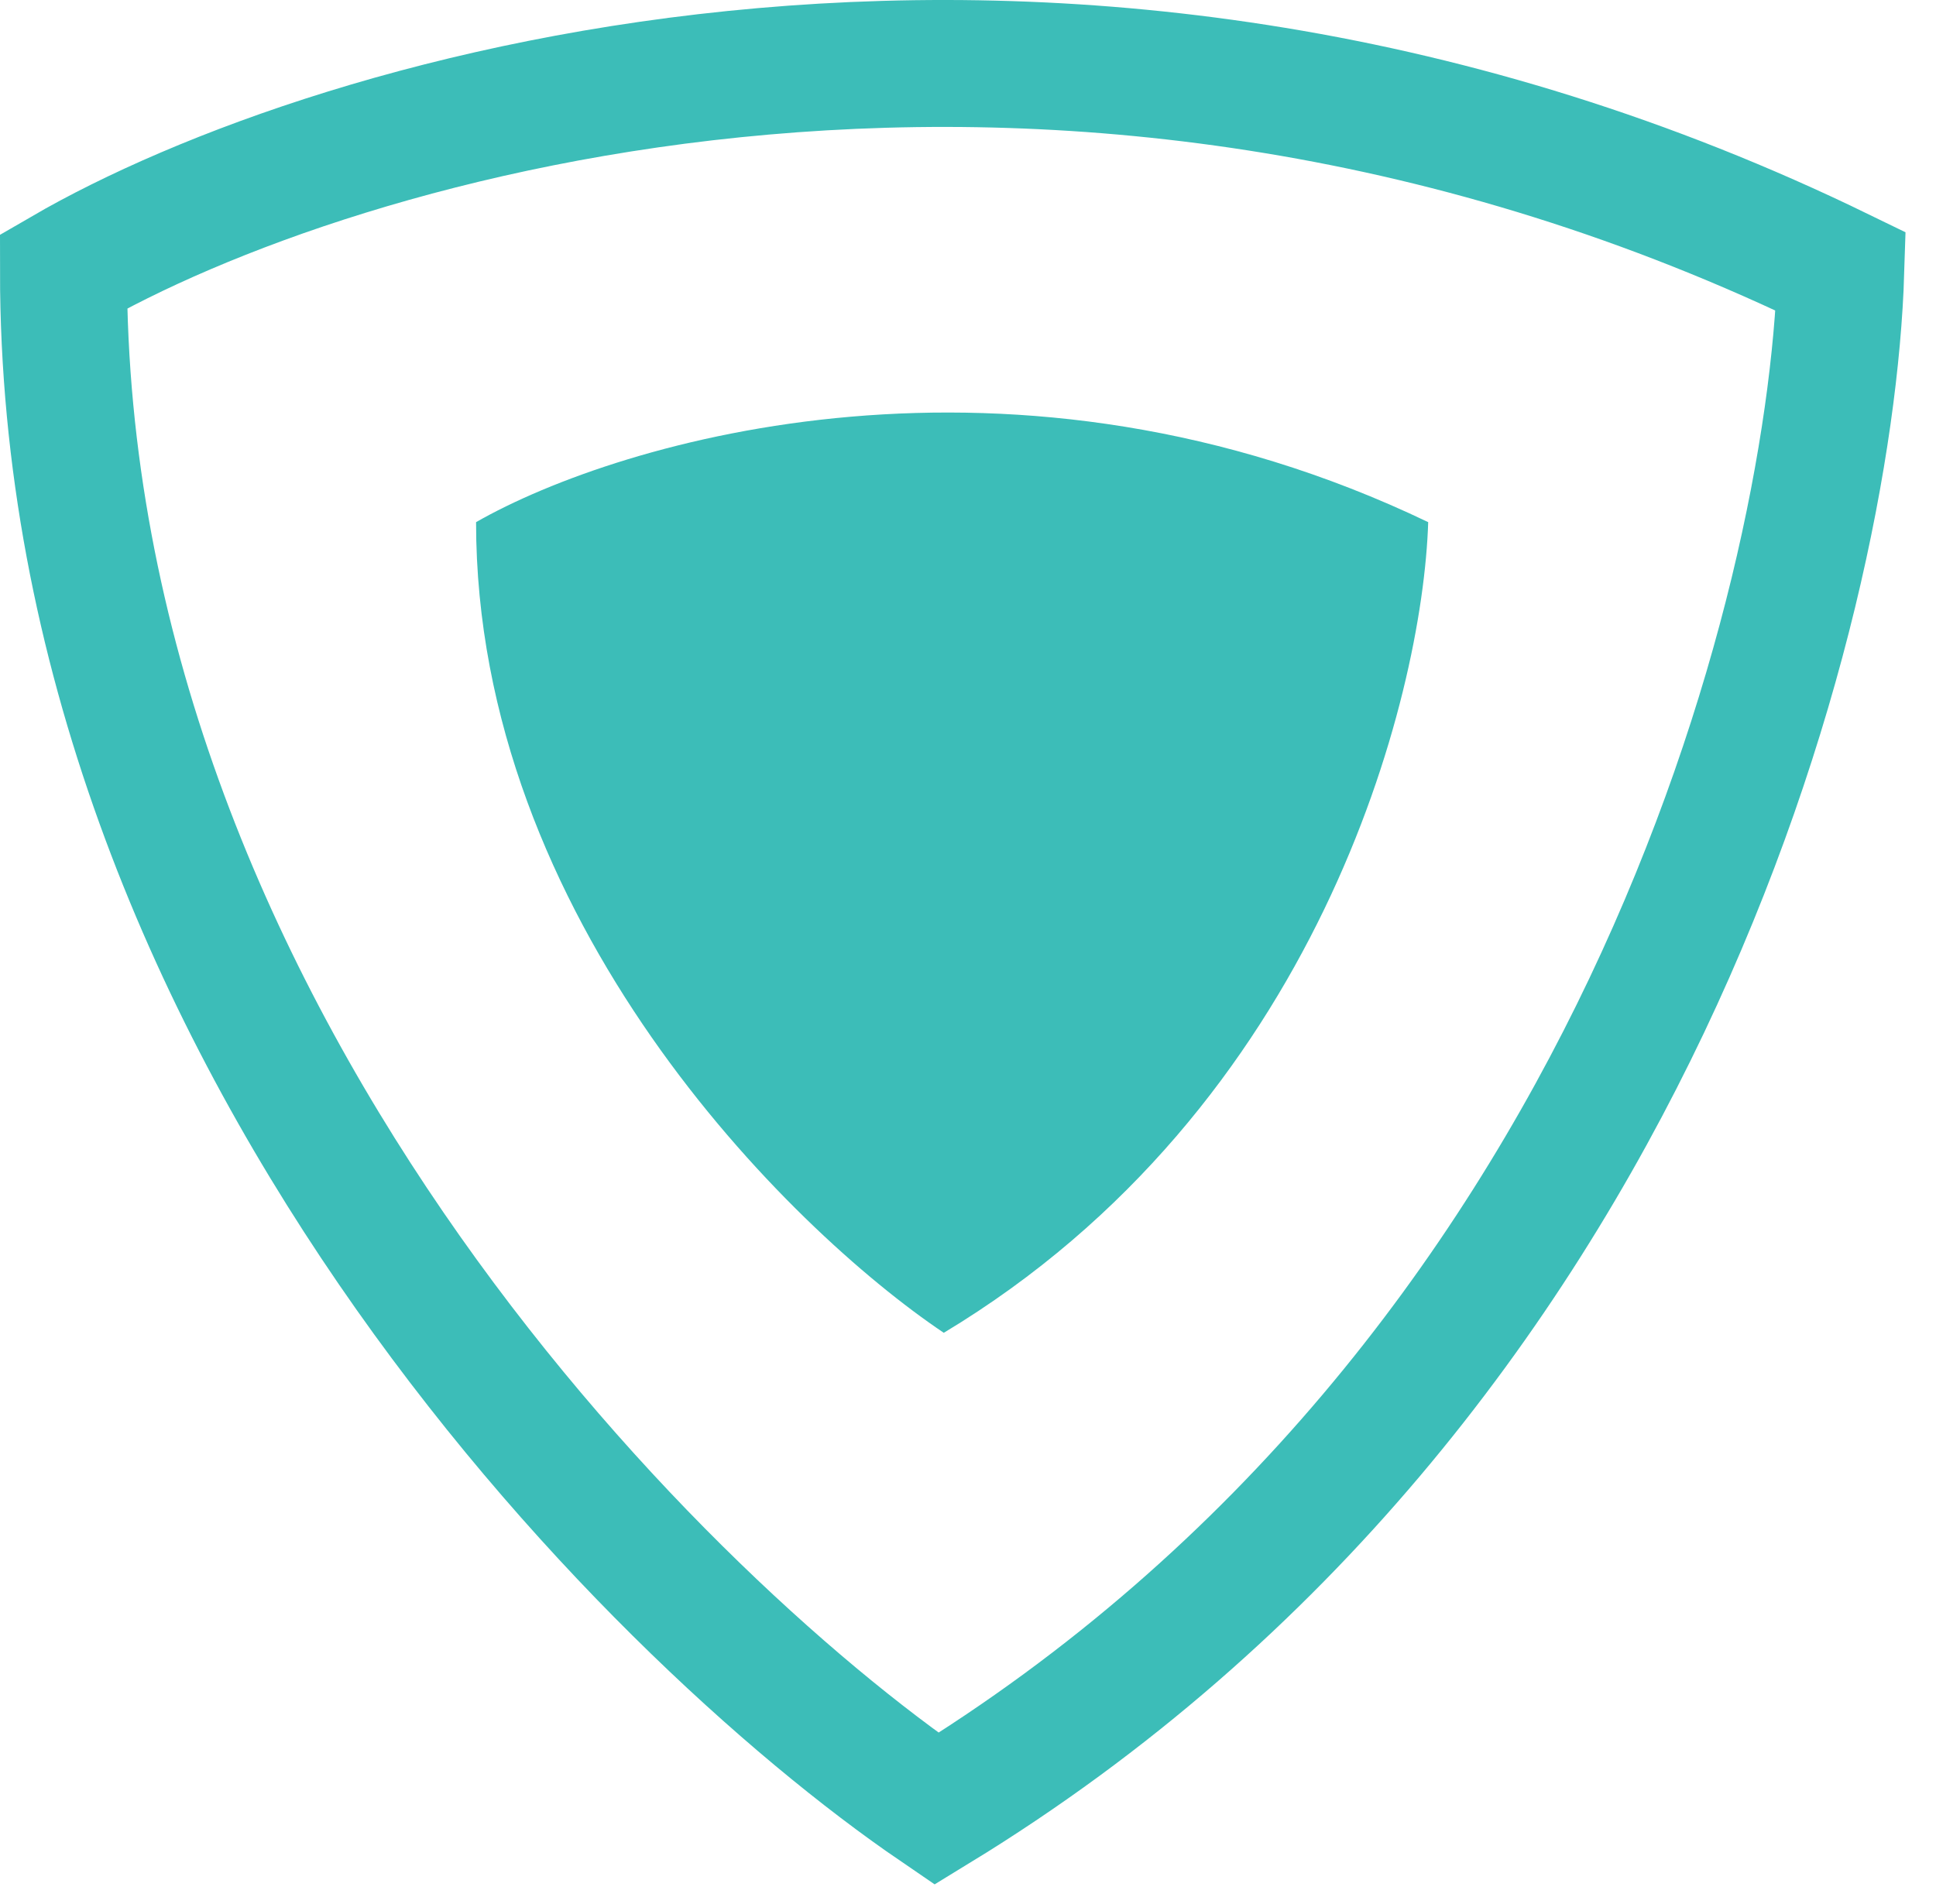 <svg width="61" height="60" viewBox="0 0 61 60" fill="none" xmlns="http://www.w3.org/2000/svg">
<path d="M58 8.551C33.635 -3.314 10.515 3.608 2 8.551C2 32.281 20.339 50.738 29.509 57C51.516 43.553 57.672 19.098 58 8.551Z" stroke="#3CBDB8" stroke-width="4"/>
<path d="M45 16.454C31.947 10.198 19.561 13.848 15 16.454C15 28.966 24.825 38.698 29.737 42C41.526 34.91 44.825 22.015 45 16.454Z" fill="#3CBDB8"/>
</svg>
